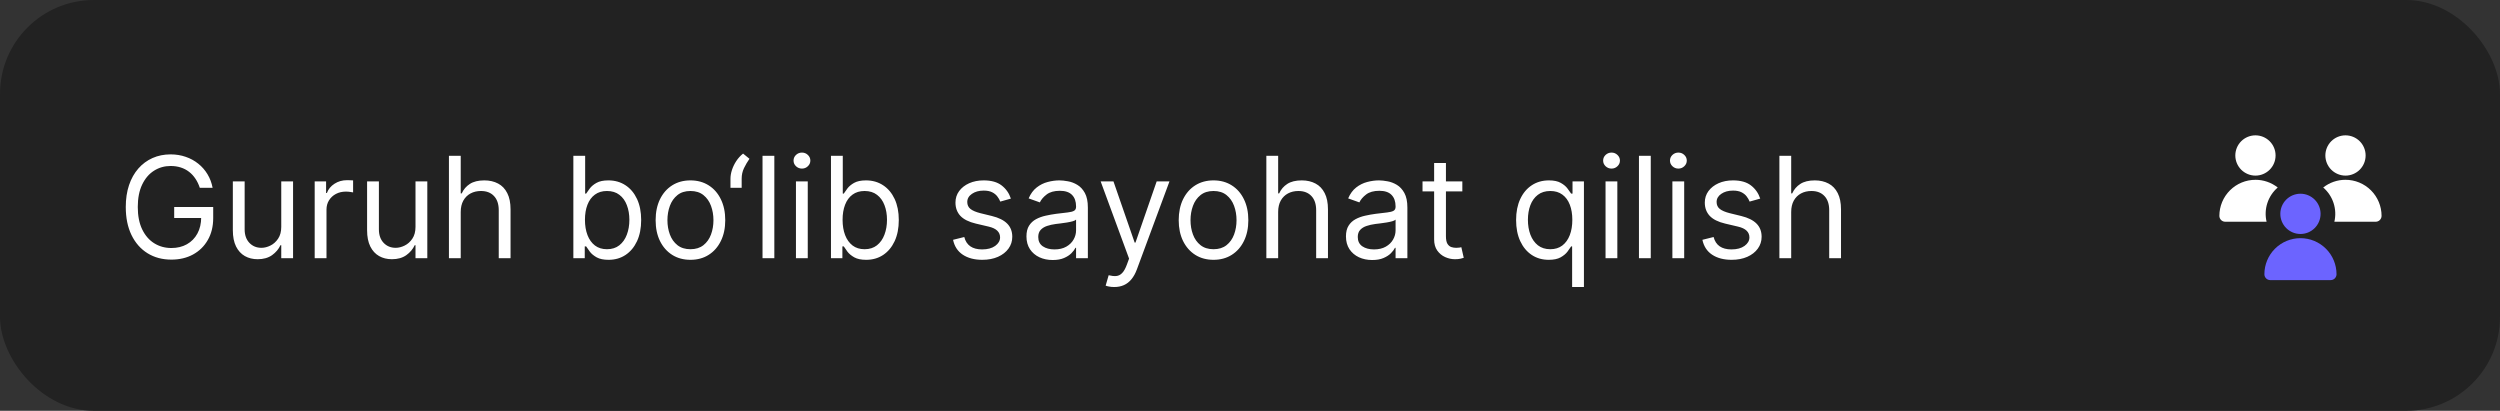 <?xml version="1.0" encoding="UTF-8"?> <svg xmlns="http://www.w3.org/2000/svg" width="213" height="35" viewBox="0 0 213 35" fill="none"><rect x="0" y="0" width="213" height="35" fill="#333333" stroke="none"/><rect width="213" height="35" rx="8" fill="#222222"></rect><path d="M17.023 16C16.929 15.713 16.805 15.456 16.652 15.229C16.501 14.999 16.321 14.803 16.111 14.641C15.903 14.479 15.668 14.355 15.403 14.27C15.139 14.185 14.849 14.142 14.534 14.142C14.017 14.142 13.547 14.276 13.124 14.543C12.7 14.81 12.364 15.203 12.114 15.723C11.864 16.243 11.739 16.881 11.739 17.636C11.739 18.392 11.865 19.03 12.118 19.55C12.371 20.07 12.713 20.463 13.145 20.73C13.577 20.997 14.062 21.131 14.602 21.131C15.102 21.131 15.543 21.024 15.923 20.811C16.307 20.595 16.605 20.291 16.818 19.899C17.034 19.504 17.142 19.04 17.142 18.506L17.466 18.574H14.841V17.636H18.165V18.574C18.165 19.293 18.011 19.918 17.704 20.449C17.401 20.98 16.98 21.392 16.443 21.685C15.909 21.974 15.296 22.119 14.602 22.119C13.829 22.119 13.151 21.938 12.565 21.574C11.983 21.21 11.528 20.693 11.202 20.023C10.878 19.352 10.716 18.557 10.716 17.636C10.716 16.946 10.808 16.325 10.993 15.774C11.18 15.22 11.445 14.749 11.786 14.359C12.126 13.97 12.53 13.672 12.996 13.464C13.462 13.257 13.974 13.153 14.534 13.153C14.994 13.153 15.423 13.223 15.821 13.362C16.222 13.499 16.578 13.693 16.891 13.946C17.206 14.196 17.469 14.496 17.679 14.845C17.889 15.192 18.034 15.577 18.114 16H17.023ZM23.963 19.324V15.454H24.969V22H23.963V20.892H23.895C23.742 21.224 23.503 21.507 23.179 21.74C22.855 21.97 22.446 22.085 21.952 22.085C21.543 22.085 21.179 21.996 20.861 21.817C20.543 21.635 20.293 21.362 20.111 20.999C19.929 20.632 19.838 20.171 19.838 19.614V15.454H20.844V19.546C20.844 20.023 20.978 20.403 21.245 20.688C21.515 20.972 21.858 21.114 22.276 21.114C22.526 21.114 22.78 21.05 23.039 20.922C23.3 20.794 23.519 20.598 23.695 20.334C23.874 20.07 23.963 19.733 23.963 19.324ZM26.811 22V15.454H27.783V16.443H27.851C27.97 16.119 28.186 15.857 28.499 15.655C28.811 15.453 29.163 15.352 29.555 15.352C29.629 15.352 29.722 15.354 29.832 15.357C29.943 15.359 30.027 15.364 30.084 15.369V16.392C30.05 16.384 29.972 16.371 29.849 16.354C29.73 16.334 29.604 16.324 29.47 16.324C29.152 16.324 28.868 16.391 28.618 16.524C28.371 16.655 28.175 16.837 28.03 17.07C27.888 17.3 27.817 17.562 27.817 17.858V22H26.811ZM35.401 19.324V15.454H36.407V22H35.401V20.892H35.333C35.179 21.224 34.941 21.507 34.617 21.74C34.293 21.97 33.884 22.085 33.39 22.085C32.98 22.085 32.617 21.996 32.299 21.817C31.98 21.635 31.73 21.362 31.549 20.999C31.367 20.632 31.276 20.171 31.276 19.614V15.454H32.282V19.546C32.282 20.023 32.415 20.403 32.682 20.688C32.952 20.972 33.296 21.114 33.713 21.114C33.963 21.114 34.218 21.05 34.476 20.922C34.738 20.794 34.956 20.598 35.133 20.334C35.311 20.07 35.401 19.733 35.401 19.324ZM39.254 18.062V22H38.249V13.273H39.254V16.477H39.34C39.493 16.139 39.723 15.871 40.03 15.672C40.34 15.47 40.751 15.369 41.266 15.369C41.712 15.369 42.102 15.459 42.438 15.638C42.773 15.814 43.033 16.085 43.217 16.452C43.405 16.815 43.499 17.278 43.499 17.841V22H42.493V17.909C42.493 17.389 42.358 16.987 42.088 16.703C41.821 16.416 41.45 16.273 40.976 16.273C40.646 16.273 40.351 16.342 40.09 16.482C39.831 16.621 39.626 16.824 39.476 17.091C39.328 17.358 39.254 17.682 39.254 18.062ZM48.85 22V13.273H49.855V16.494H49.941C50.015 16.381 50.117 16.236 50.248 16.06C50.381 15.881 50.571 15.722 50.819 15.582C51.069 15.44 51.407 15.369 51.833 15.369C52.384 15.369 52.87 15.507 53.29 15.783C53.711 16.058 54.039 16.449 54.275 16.954C54.51 17.46 54.628 18.057 54.628 18.744C54.628 19.438 54.51 20.038 54.275 20.547C54.039 21.053 53.712 21.445 53.294 21.723C52.877 21.999 52.395 22.136 51.85 22.136C51.429 22.136 51.093 22.067 50.84 21.928C50.587 21.785 50.392 21.625 50.256 21.446C50.12 21.264 50.015 21.114 49.941 20.994H49.821V22H48.85ZM49.838 18.727C49.838 19.222 49.911 19.658 50.056 20.035C50.201 20.41 50.412 20.704 50.691 20.918C50.969 21.128 51.31 21.233 51.713 21.233C52.134 21.233 52.485 21.122 52.766 20.901C53.05 20.676 53.263 20.375 53.405 19.997C53.55 19.616 53.623 19.193 53.623 18.727C53.623 18.267 53.551 17.852 53.409 17.483C53.27 17.111 53.059 16.817 52.775 16.601C52.493 16.382 52.14 16.273 51.713 16.273C51.304 16.273 50.961 16.376 50.682 16.584C50.404 16.788 50.194 17.075 50.051 17.445C49.909 17.811 49.838 18.239 49.838 18.727ZM58.826 22.136C58.235 22.136 57.716 21.996 57.27 21.715C56.827 21.433 56.48 21.04 56.23 20.534C55.983 20.028 55.86 19.438 55.86 18.761C55.86 18.079 55.983 17.484 56.23 16.976C56.48 16.467 56.827 16.072 57.27 15.791C57.716 15.51 58.235 15.369 58.826 15.369C59.416 15.369 59.934 15.51 60.377 15.791C60.823 16.072 61.169 16.467 61.416 16.976C61.666 17.484 61.791 18.079 61.791 18.761C61.791 19.438 61.666 20.028 61.416 20.534C61.169 21.04 60.823 21.433 60.377 21.715C59.934 21.996 59.416 22.136 58.826 22.136ZM58.826 21.233C59.275 21.233 59.644 21.118 59.934 20.888C60.223 20.658 60.438 20.355 60.577 19.98C60.716 19.605 60.786 19.199 60.786 18.761C60.786 18.324 60.716 17.916 60.577 17.538C60.438 17.16 60.223 16.855 59.934 16.622C59.644 16.389 59.275 16.273 58.826 16.273C58.377 16.273 58.008 16.389 57.718 16.622C57.428 16.855 57.213 17.16 57.074 17.538C56.935 17.916 56.865 18.324 56.865 18.761C56.865 19.199 56.935 19.605 57.074 19.98C57.213 20.355 57.428 20.658 57.718 20.888C58.008 21.118 58.377 21.233 58.826 21.233ZM62.236 16V15.233C62.236 15 62.277 14.753 62.359 14.492C62.445 14.227 62.567 13.973 62.726 13.729C62.888 13.482 63.082 13.267 63.31 13.085L63.855 13.528C63.676 13.784 63.52 14.051 63.386 14.329C63.256 14.605 63.19 14.901 63.19 15.216V16H62.236ZM65.973 13.273V22H64.967V13.273H65.973ZM67.815 22V15.454H68.821V22H67.815ZM68.326 14.364C68.13 14.364 67.961 14.297 67.819 14.163C67.68 14.03 67.61 13.869 67.61 13.682C67.61 13.494 67.68 13.334 67.819 13.2C67.961 13.067 68.13 13 68.326 13C68.522 13 68.69 13.067 68.829 13.2C68.971 13.334 69.042 13.494 69.042 13.682C69.042 13.869 68.971 14.03 68.829 14.163C68.69 14.297 68.522 14.364 68.326 14.364ZM70.799 22V13.273H71.805V16.494H71.89C71.964 16.381 72.066 16.236 72.197 16.06C72.33 15.881 72.521 15.722 72.768 15.582C73.018 15.44 73.356 15.369 73.782 15.369C74.333 15.369 74.819 15.507 75.239 15.783C75.66 16.058 75.988 16.449 76.224 16.954C76.46 17.46 76.577 18.057 76.577 18.744C76.577 19.438 76.46 20.038 76.224 20.547C75.988 21.053 75.661 21.445 75.244 21.723C74.826 21.999 74.344 22.136 73.799 22.136C73.379 22.136 73.042 22.067 72.789 21.928C72.536 21.785 72.342 21.625 72.205 21.446C72.069 21.264 71.964 21.114 71.89 20.994H71.771V22H70.799ZM71.788 18.727C71.788 19.222 71.86 19.658 72.005 20.035C72.15 20.41 72.362 20.704 72.64 20.918C72.918 21.128 73.259 21.233 73.663 21.233C74.083 21.233 74.434 21.122 74.715 20.901C74.999 20.676 75.212 20.375 75.354 19.997C75.499 19.616 75.572 19.193 75.572 18.727C75.572 18.267 75.501 17.852 75.359 17.483C75.219 17.111 75.008 16.817 74.724 16.601C74.442 16.382 74.089 16.273 73.663 16.273C73.254 16.273 72.91 16.376 72.631 16.584C72.353 16.788 72.143 17.075 72.001 17.445C71.859 17.811 71.788 18.239 71.788 18.727ZM86.127 16.921L85.224 17.176C85.167 17.026 85.083 16.879 84.972 16.737C84.864 16.592 84.717 16.473 84.529 16.379C84.342 16.285 84.102 16.239 83.809 16.239C83.408 16.239 83.075 16.331 82.808 16.516C82.543 16.697 82.411 16.929 82.411 17.21C82.411 17.46 82.502 17.658 82.684 17.803C82.866 17.947 83.15 18.068 83.536 18.165L84.508 18.403C85.093 18.546 85.529 18.763 85.816 19.055C86.103 19.345 86.246 19.719 86.246 20.176C86.246 20.551 86.138 20.886 85.923 21.182C85.71 21.477 85.411 21.71 85.028 21.881C84.644 22.051 84.198 22.136 83.69 22.136C83.022 22.136 82.469 21.991 82.032 21.702C81.594 21.412 81.317 20.989 81.201 20.432L82.156 20.193C82.246 20.546 82.418 20.81 82.671 20.986C82.927 21.162 83.261 21.25 83.673 21.25C84.141 21.25 84.513 21.151 84.789 20.952C85.067 20.75 85.207 20.509 85.207 20.227C85.207 20 85.127 19.81 84.968 19.656C84.809 19.5 84.565 19.384 84.235 19.307L83.144 19.051C82.545 18.909 82.104 18.689 81.823 18.391C81.545 18.09 81.406 17.713 81.406 17.261C81.406 16.892 81.509 16.565 81.717 16.281C81.927 15.997 82.212 15.774 82.573 15.612C82.937 15.45 83.349 15.369 83.809 15.369C84.457 15.369 84.965 15.511 85.335 15.796C85.707 16.079 85.971 16.454 86.127 16.921ZM89.686 22.153C89.272 22.153 88.895 22.075 88.557 21.919C88.219 21.76 87.951 21.531 87.752 21.233C87.553 20.932 87.454 20.568 87.454 20.142C87.454 19.767 87.527 19.463 87.675 19.23C87.823 18.994 88.02 18.81 88.267 18.676C88.515 18.543 88.787 18.443 89.086 18.378C89.387 18.31 89.689 18.256 89.993 18.216C90.391 18.165 90.713 18.126 90.961 18.101C91.211 18.072 91.392 18.026 91.506 17.96C91.623 17.895 91.681 17.781 91.681 17.619V17.585C91.681 17.165 91.566 16.838 91.336 16.605C91.108 16.372 90.763 16.256 90.3 16.256C89.82 16.256 89.444 16.361 89.171 16.571C88.898 16.781 88.706 17.006 88.596 17.244L87.641 16.903C87.811 16.506 88.039 16.196 88.323 15.974C88.61 15.75 88.922 15.594 89.26 15.506C89.601 15.415 89.936 15.369 90.266 15.369C90.476 15.369 90.718 15.395 90.99 15.446C91.266 15.494 91.532 15.595 91.787 15.749C92.046 15.902 92.26 16.134 92.431 16.443C92.601 16.753 92.686 17.168 92.686 17.688V22H91.681V21.114H91.63C91.561 21.256 91.448 21.408 91.289 21.57C91.13 21.732 90.918 21.869 90.654 21.983C90.39 22.097 90.067 22.153 89.686 22.153ZM89.84 21.25C90.238 21.25 90.573 21.172 90.846 21.016C91.121 20.859 91.329 20.658 91.468 20.41C91.61 20.163 91.681 19.903 91.681 19.631V18.71C91.638 18.761 91.544 18.808 91.4 18.851C91.257 18.891 91.093 18.926 90.905 18.957C90.721 18.986 90.54 19.011 90.364 19.034C90.191 19.054 90.05 19.071 89.942 19.085C89.681 19.119 89.436 19.175 89.209 19.251C88.985 19.325 88.803 19.438 88.664 19.588C88.527 19.736 88.459 19.938 88.459 20.193C88.459 20.543 88.588 20.807 88.847 20.986C89.108 21.162 89.439 21.25 89.84 21.25ZM94.935 24.454C94.765 24.454 94.613 24.44 94.479 24.412C94.346 24.386 94.254 24.361 94.202 24.335L94.458 23.449C94.702 23.511 94.918 23.534 95.106 23.517C95.293 23.5 95.46 23.416 95.604 23.266C95.752 23.118 95.887 22.878 96.009 22.546L96.197 22.034L93.776 15.454H94.867L96.674 20.671H96.742L98.549 15.454H99.64L96.862 22.954C96.737 23.293 96.582 23.572 96.397 23.794C96.212 24.018 95.998 24.185 95.754 24.293C95.512 24.401 95.239 24.454 94.935 24.454ZM103.392 22.136C102.801 22.136 102.283 21.996 101.837 21.715C101.393 21.433 101.047 21.04 100.797 20.534C100.55 20.028 100.426 19.438 100.426 18.761C100.426 18.079 100.55 17.484 100.797 16.976C101.047 16.467 101.393 16.072 101.837 15.791C102.283 15.51 102.801 15.369 103.392 15.369C103.983 15.369 104.5 15.51 104.943 15.791C105.389 16.072 105.736 16.467 105.983 16.976C106.233 17.484 106.358 18.079 106.358 18.761C106.358 19.438 106.233 20.028 105.983 20.534C105.736 21.04 105.389 21.433 104.943 21.715C104.5 21.996 103.983 22.136 103.392 22.136ZM103.392 21.233C103.841 21.233 104.21 21.118 104.5 20.888C104.79 20.658 105.004 20.355 105.143 19.98C105.283 19.605 105.352 19.199 105.352 18.761C105.352 18.324 105.283 17.916 105.143 17.538C105.004 17.16 104.79 16.855 104.5 16.622C104.21 16.389 103.841 16.273 103.392 16.273C102.943 16.273 102.574 16.389 102.284 16.622C101.994 16.855 101.78 17.16 101.641 17.538C101.501 17.916 101.432 18.324 101.432 18.761C101.432 19.199 101.501 19.605 101.641 19.98C101.78 20.355 101.994 20.658 102.284 20.888C102.574 21.118 102.943 21.233 103.392 21.233ZM108.899 18.062V22H107.893V13.273H108.899V16.477H108.984C109.137 16.139 109.368 15.871 109.674 15.672C109.984 15.47 110.396 15.369 110.91 15.369C111.356 15.369 111.747 15.459 112.082 15.638C112.417 15.814 112.677 16.085 112.862 16.452C113.049 16.815 113.143 17.278 113.143 17.841V22H112.137V17.909C112.137 17.389 112.002 16.987 111.733 16.703C111.466 16.416 111.095 16.273 110.62 16.273C110.291 16.273 109.995 16.342 109.734 16.482C109.475 16.621 109.271 16.824 109.12 17.091C108.973 17.358 108.899 17.682 108.899 18.062ZM116.909 22.153C116.494 22.153 116.118 22.075 115.78 21.919C115.442 21.76 115.173 21.531 114.974 21.233C114.776 20.932 114.676 20.568 114.676 20.142C114.676 19.767 114.75 19.463 114.898 19.23C115.045 18.994 115.243 18.81 115.49 18.676C115.737 18.543 116.01 18.443 116.308 18.378C116.609 18.31 116.912 18.256 117.216 18.216C117.614 18.165 117.936 18.126 118.183 18.101C118.433 18.072 118.615 18.026 118.729 17.96C118.845 17.895 118.903 17.781 118.903 17.619V17.585C118.903 17.165 118.788 16.838 118.558 16.605C118.331 16.372 117.986 16.256 117.523 16.256C117.043 16.256 116.666 16.361 116.393 16.571C116.121 16.781 115.929 17.006 115.818 17.244L114.864 16.903C115.034 16.506 115.261 16.196 115.545 15.974C115.832 15.75 116.145 15.594 116.483 15.506C116.824 15.415 117.159 15.369 117.489 15.369C117.699 15.369 117.94 15.395 118.213 15.446C118.489 15.494 118.754 15.595 119.01 15.749C119.268 15.902 119.483 16.134 119.653 16.443C119.824 16.753 119.909 17.168 119.909 17.688V22H118.903V21.114H118.852C118.784 21.256 118.67 21.408 118.511 21.57C118.352 21.732 118.141 21.869 117.876 21.983C117.612 22.097 117.29 22.153 116.909 22.153ZM117.062 21.25C117.46 21.25 117.795 21.172 118.068 21.016C118.344 20.859 118.551 20.658 118.69 20.41C118.832 20.163 118.903 19.903 118.903 19.631V18.71C118.861 18.761 118.767 18.808 118.622 18.851C118.48 18.891 118.315 18.926 118.128 18.957C117.943 18.986 117.763 19.011 117.587 19.034C117.413 19.054 117.273 19.071 117.165 19.085C116.903 19.119 116.659 19.175 116.432 19.251C116.207 19.325 116.026 19.438 115.886 19.588C115.75 19.736 115.682 19.938 115.682 20.193C115.682 20.543 115.811 20.807 116.07 20.986C116.331 21.162 116.662 21.25 117.062 21.25ZM124.591 15.454V16.307H121.199V15.454H124.591ZM122.188 13.886H123.194V20.125C123.194 20.409 123.235 20.622 123.317 20.764C123.402 20.903 123.51 20.997 123.641 21.046C123.775 21.091 123.915 21.114 124.063 21.114C124.174 21.114 124.265 21.108 124.336 21.097C124.407 21.082 124.463 21.071 124.506 21.062L124.711 21.966C124.642 21.991 124.547 22.017 124.425 22.043C124.303 22.071 124.148 22.085 123.961 22.085C123.676 22.085 123.398 22.024 123.125 21.902C122.855 21.78 122.631 21.594 122.452 21.344C122.276 21.094 122.188 20.778 122.188 20.398V13.886ZM133.945 24.454V20.994H133.86C133.786 21.114 133.681 21.264 133.544 21.446C133.408 21.625 133.213 21.785 132.961 21.928C132.708 22.067 132.371 22.136 131.951 22.136C131.405 22.136 130.924 21.999 130.506 21.723C130.088 21.445 129.762 21.053 129.526 20.547C129.29 20.038 129.172 19.438 129.172 18.744C129.172 18.057 129.29 17.46 129.526 16.954C129.762 16.449 130.09 16.058 130.51 15.783C130.931 15.507 131.417 15.369 131.968 15.369C132.394 15.369 132.73 15.44 132.978 15.582C133.228 15.722 133.418 15.881 133.549 16.06C133.682 16.236 133.786 16.381 133.86 16.494H133.979V15.454H134.951V24.454H133.945ZM132.087 21.233C132.49 21.233 132.831 21.128 133.11 20.918C133.388 20.704 133.6 20.41 133.745 20.035C133.89 19.658 133.962 19.222 133.962 18.727C133.962 18.239 133.891 17.811 133.749 17.445C133.607 17.075 133.397 16.788 133.118 16.584C132.84 16.376 132.496 16.273 132.087 16.273C131.661 16.273 131.306 16.382 131.022 16.601C130.74 16.817 130.529 17.111 130.387 17.483C130.248 17.852 130.178 18.267 130.178 18.727C130.178 19.193 130.249 19.616 130.391 19.997C130.536 20.375 130.749 20.676 131.03 20.901C131.314 21.122 131.667 21.233 132.087 21.233ZM136.792 22V15.454H137.797V22H136.792ZM137.303 14.364C137.107 14.364 136.938 14.297 136.796 14.163C136.657 14.03 136.587 13.869 136.587 13.682C136.587 13.494 136.657 13.334 136.796 13.2C136.938 13.067 137.107 13 137.303 13C137.499 13 137.667 13.067 137.806 13.2C137.948 13.334 138.019 13.494 138.019 13.682C138.019 13.869 137.948 14.03 137.806 14.163C137.667 14.297 137.499 14.364 137.303 14.364ZM140.645 13.273V22H139.639V13.273H140.645ZM142.487 22V15.454H143.493V22H142.487ZM142.998 14.364C142.802 14.364 142.633 14.297 142.491 14.163C142.352 14.03 142.282 13.869 142.282 13.682C142.282 13.494 142.352 13.334 142.491 13.2C142.633 13.067 142.802 13 142.998 13C143.194 13 143.362 13.067 143.501 13.2C143.643 13.334 143.714 13.494 143.714 13.682C143.714 13.869 143.643 14.03 143.501 14.163C143.362 14.297 143.194 14.364 142.998 14.364ZM149.971 16.921L149.067 17.176C149.011 17.026 148.927 16.879 148.816 16.737C148.708 16.592 148.56 16.473 148.373 16.379C148.185 16.285 147.945 16.239 147.653 16.239C147.252 16.239 146.918 16.331 146.651 16.516C146.387 16.697 146.255 16.929 146.255 17.21C146.255 17.46 146.346 17.658 146.528 17.803C146.71 17.947 146.994 18.068 147.38 18.165L148.352 18.403C148.937 18.546 149.373 18.763 149.66 19.055C149.947 19.345 150.09 19.719 150.09 20.176C150.09 20.551 149.982 20.886 149.766 21.182C149.553 21.477 149.255 21.71 148.871 21.881C148.488 22.051 148.042 22.136 147.533 22.136C146.866 22.136 146.313 21.991 145.876 21.702C145.438 21.412 145.161 20.989 145.045 20.432L145.999 20.193C146.09 20.546 146.262 20.81 146.515 20.986C146.771 21.162 147.104 21.25 147.516 21.25C147.985 21.25 148.357 21.151 148.633 20.952C148.911 20.75 149.05 20.509 149.05 20.227C149.05 20 148.971 19.81 148.812 19.656C148.653 19.5 148.408 19.384 148.079 19.307L146.988 19.051C146.388 18.909 145.948 18.689 145.667 18.391C145.388 18.09 145.249 17.713 145.249 17.261C145.249 16.892 145.353 16.565 145.56 16.281C145.771 15.997 146.056 15.774 146.417 15.612C146.781 15.45 147.192 15.369 147.653 15.369C148.3 15.369 148.809 15.511 149.178 15.796C149.55 16.079 149.815 16.454 149.971 16.921ZM152.61 18.062V22H151.604V13.273H152.61V16.477H152.695C152.848 16.139 153.078 15.871 153.385 15.672C153.695 15.47 154.107 15.369 154.621 15.369C155.067 15.369 155.458 15.459 155.793 15.638C156.128 15.814 156.388 16.085 156.573 16.452C156.76 16.815 156.854 17.278 156.854 17.841V22H155.848V17.909C155.848 17.389 155.713 16.987 155.444 16.703C155.176 16.416 154.806 16.273 154.331 16.273C154.002 16.273 153.706 16.342 153.445 16.482C153.186 16.621 152.982 16.824 152.831 17.091C152.684 17.358 152.61 17.682 152.61 18.062Z" fill="white"></path><path fill-rule="evenodd" clip-rule="evenodd" d="M192.164 14.962C192.619 14.962 193.055 14.781 193.377 14.46C193.699 14.138 193.879 13.701 193.879 13.246C193.879 12.791 193.699 12.355 193.377 12.034C193.055 11.712 192.619 11.531 192.164 11.531C191.709 11.531 191.273 11.712 190.951 12.033C190.63 12.355 190.449 12.791 190.449 13.246C190.449 13.701 190.63 14.137 190.951 14.459C191.273 14.78 191.709 14.962 192.164 14.962ZM199.836 14.962C200.291 14.962 200.727 14.781 201.049 14.46C201.371 14.138 201.551 13.701 201.551 13.246C201.551 12.791 201.371 12.355 201.049 12.034C200.727 11.712 200.291 11.531 199.836 11.531C199.381 11.531 198.945 11.712 198.623 12.033C198.302 12.355 198.121 12.791 198.121 13.246C198.121 13.701 198.302 14.137 198.623 14.459C198.945 14.78 199.381 14.962 199.836 14.962ZM199.836 15.319C199.147 15.318 198.479 15.549 197.938 15.975C198.348 16.328 198.653 16.787 198.82 17.301C198.988 17.815 199.011 18.365 198.888 18.892H202.409C202.541 18.892 202.669 18.839 202.762 18.746C202.856 18.652 202.909 18.525 202.909 18.392C202.909 17.577 202.585 16.795 202.009 16.219C201.432 15.643 200.651 15.319 199.836 15.319ZM192.164 15.319C192.852 15.318 193.521 15.549 194.062 15.975C193.652 16.328 193.347 16.787 193.179 17.301C193.012 17.815 192.988 18.365 193.112 18.892H189.59C189.457 18.892 189.33 18.839 189.236 18.746C189.143 18.652 189.09 18.525 189.09 18.392C189.09 17.988 189.17 17.589 189.324 17.216C189.479 16.843 189.705 16.505 189.991 16.219C190.276 15.934 190.615 15.708 190.988 15.553C191.361 15.399 191.76 15.32 192.164 15.32V15.319Z" fill="white"></path><path d="M196.655 19.805C196.447 19.891 196.224 19.935 195.999 19.935C195.544 19.935 195.108 19.754 194.786 19.433C194.464 19.111 194.284 18.675 194.284 18.22C194.284 17.765 194.464 17.329 194.786 17.007C195.108 16.686 195.544 16.505 195.999 16.505C196.224 16.505 196.447 16.549 196.655 16.636C196.863 16.722 197.052 16.848 197.211 17.007C197.371 17.167 197.497 17.356 197.583 17.564C197.669 17.772 197.714 17.995 197.714 18.22C197.714 18.445 197.669 18.668 197.583 18.876C197.497 19.084 197.371 19.274 197.211 19.433C197.052 19.592 196.863 19.718 196.655 19.805Z" fill="#6C64FF"></path><path d="M193.826 21.192C193.25 21.768 192.926 22.55 192.926 23.365C192.926 23.498 192.978 23.625 193.072 23.719C193.166 23.812 193.293 23.865 193.426 23.865H198.572C198.704 23.865 198.832 23.812 198.925 23.719C199.019 23.625 199.072 23.498 199.072 23.365C199.072 22.55 198.748 21.768 198.172 21.192C197.595 20.616 196.814 20.292 195.999 20.292C195.184 20.292 194.402 20.616 193.826 21.192Z" fill="#6C64FF"></path></svg> 